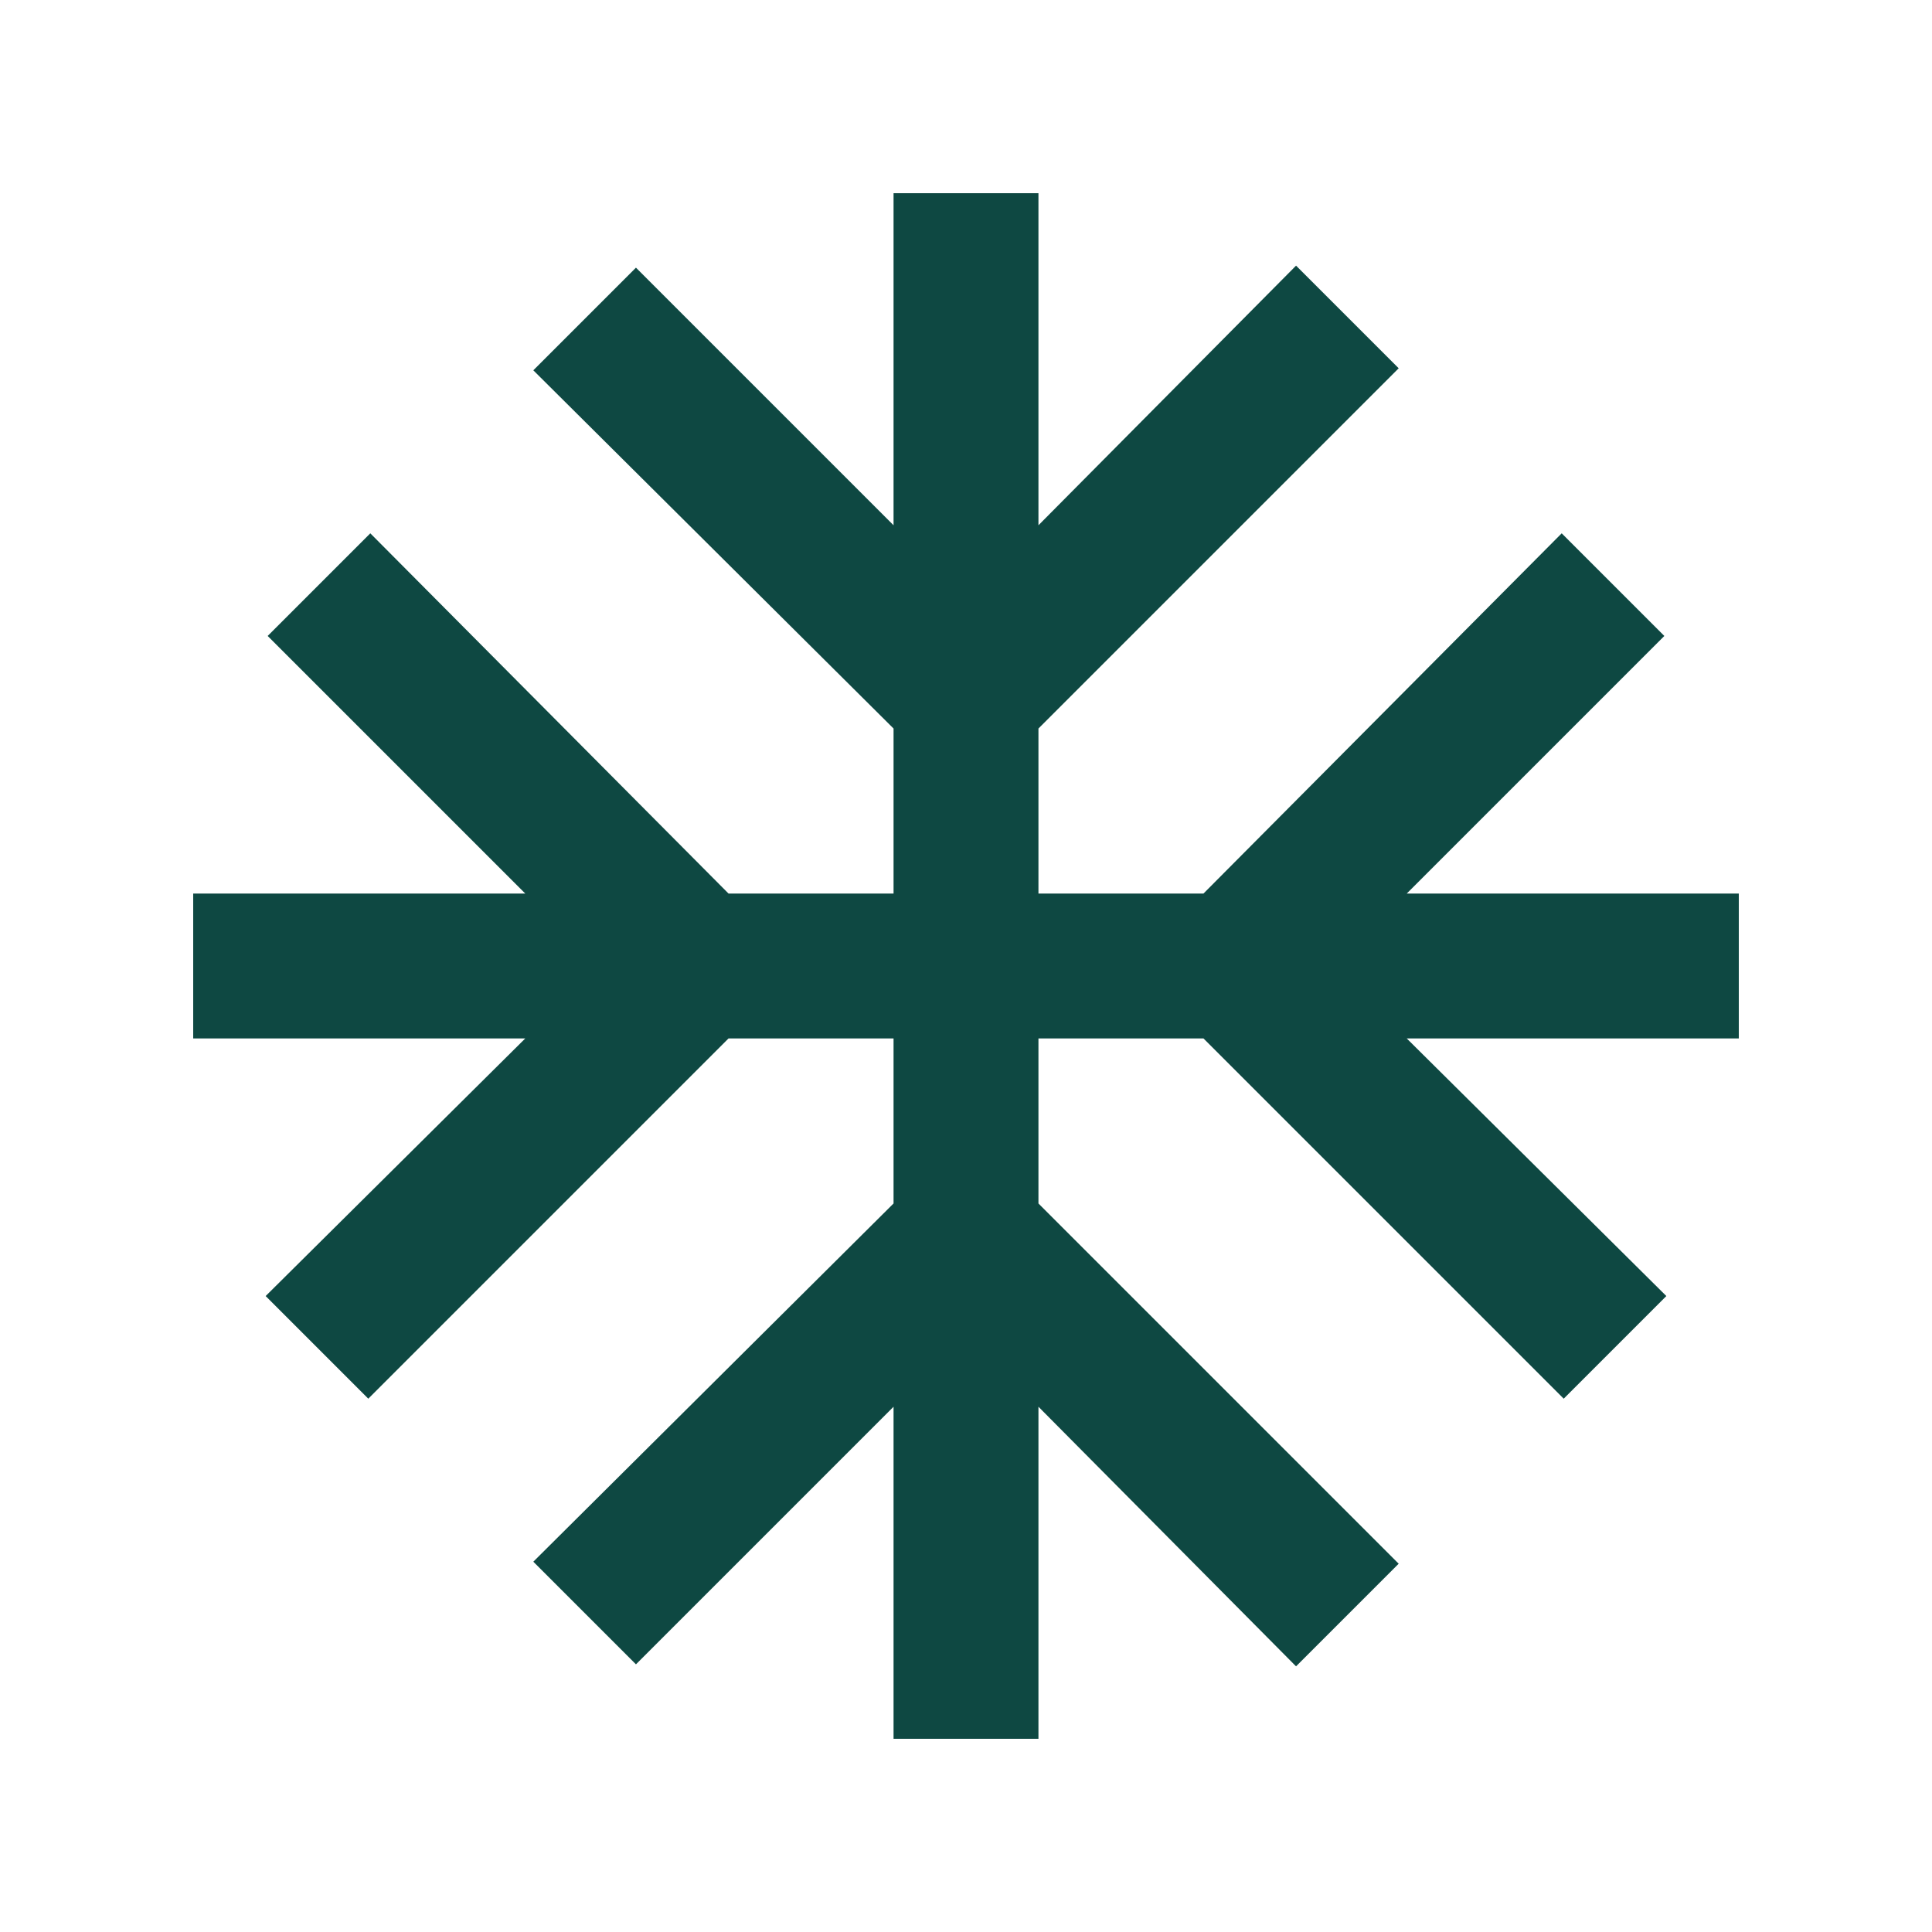<svg xmlns="http://www.w3.org/2000/svg" height="20px" viewBox="0 -960 960 960" width="20px" fill="#0E4842"><path d="M444-96v-165L316-133l-51-51 179-178v-82h-82L183-265l-51-51 129-128H96v-72h165L133-644l51-51 178 179h82v-82L265-776l51-51 128 128v-165h72v165l128-129 51 51-179 179v82h82l178-179 51 51-128 128h165v72H699l129 128-51 51-179-179h-82v82l179 179-51 51-128-129v165h-72Z"/></svg>